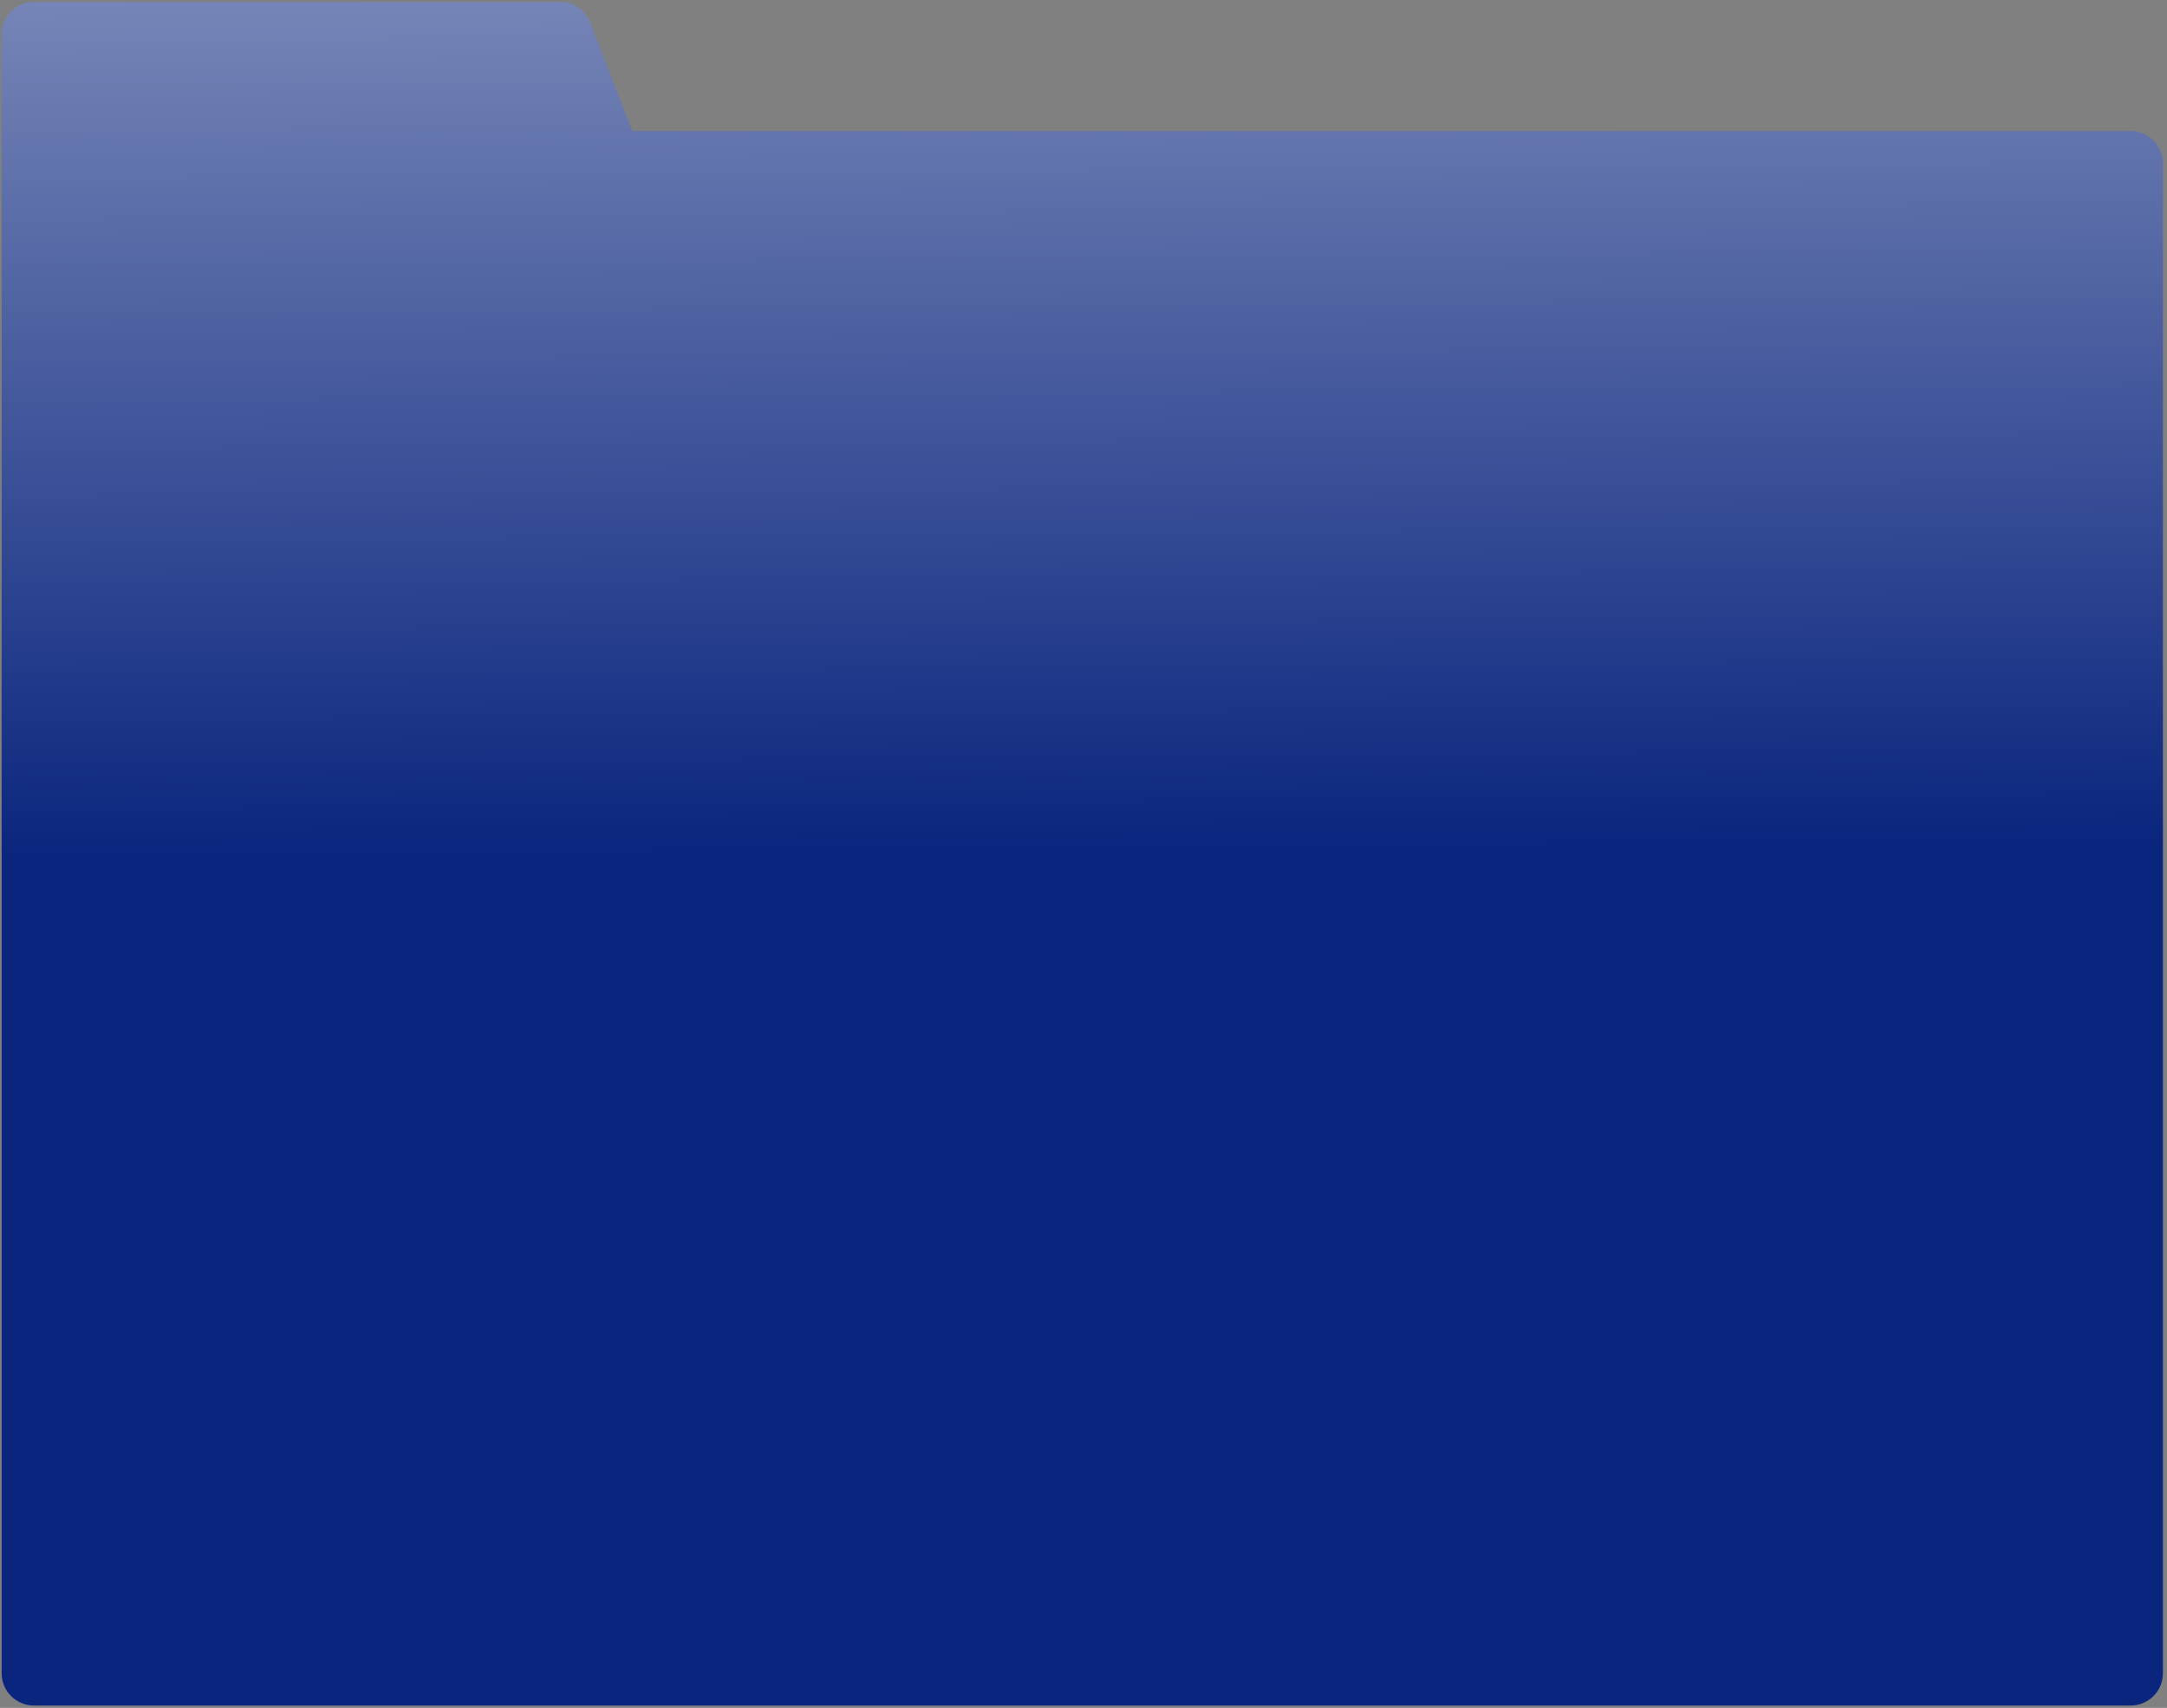 <?xml version="1.0" encoding="UTF-8"?> <svg xmlns="http://www.w3.org/2000/svg" width="378" height="298" viewBox="0 0 378 298" fill="none"><rect x="0" y="0" width="378" height="298" fill="#808080" stroke="none"/><path d="M97.717 0.345C100.04 0.345 102.123 1.774 102.963 3.939L110.296 22.854H371.66C374.767 22.855 377.287 25.373 377.287 28.48V291.957C377.287 295.064 374.768 297.584 371.66 297.584H5.913C5.816 297.584 5.72 297.582 5.624 297.577C2.651 297.426 0.286 294.967 0.286 291.957V5.972C0.286 2.865 2.806 0.346 5.913 0.345H97.717Z" fill="url(#paint0_linear_322_340)"></path><defs><linearGradient id="paint0_linear_322_340" x1="177.607" y1="-191.251" x2="180.23" y2="148.965" gradientUnits="userSpaceOnUse"><stop stop-color="white"></stop><stop offset="1" stop-color="#0A257E"></stop></linearGradient></defs></svg> 